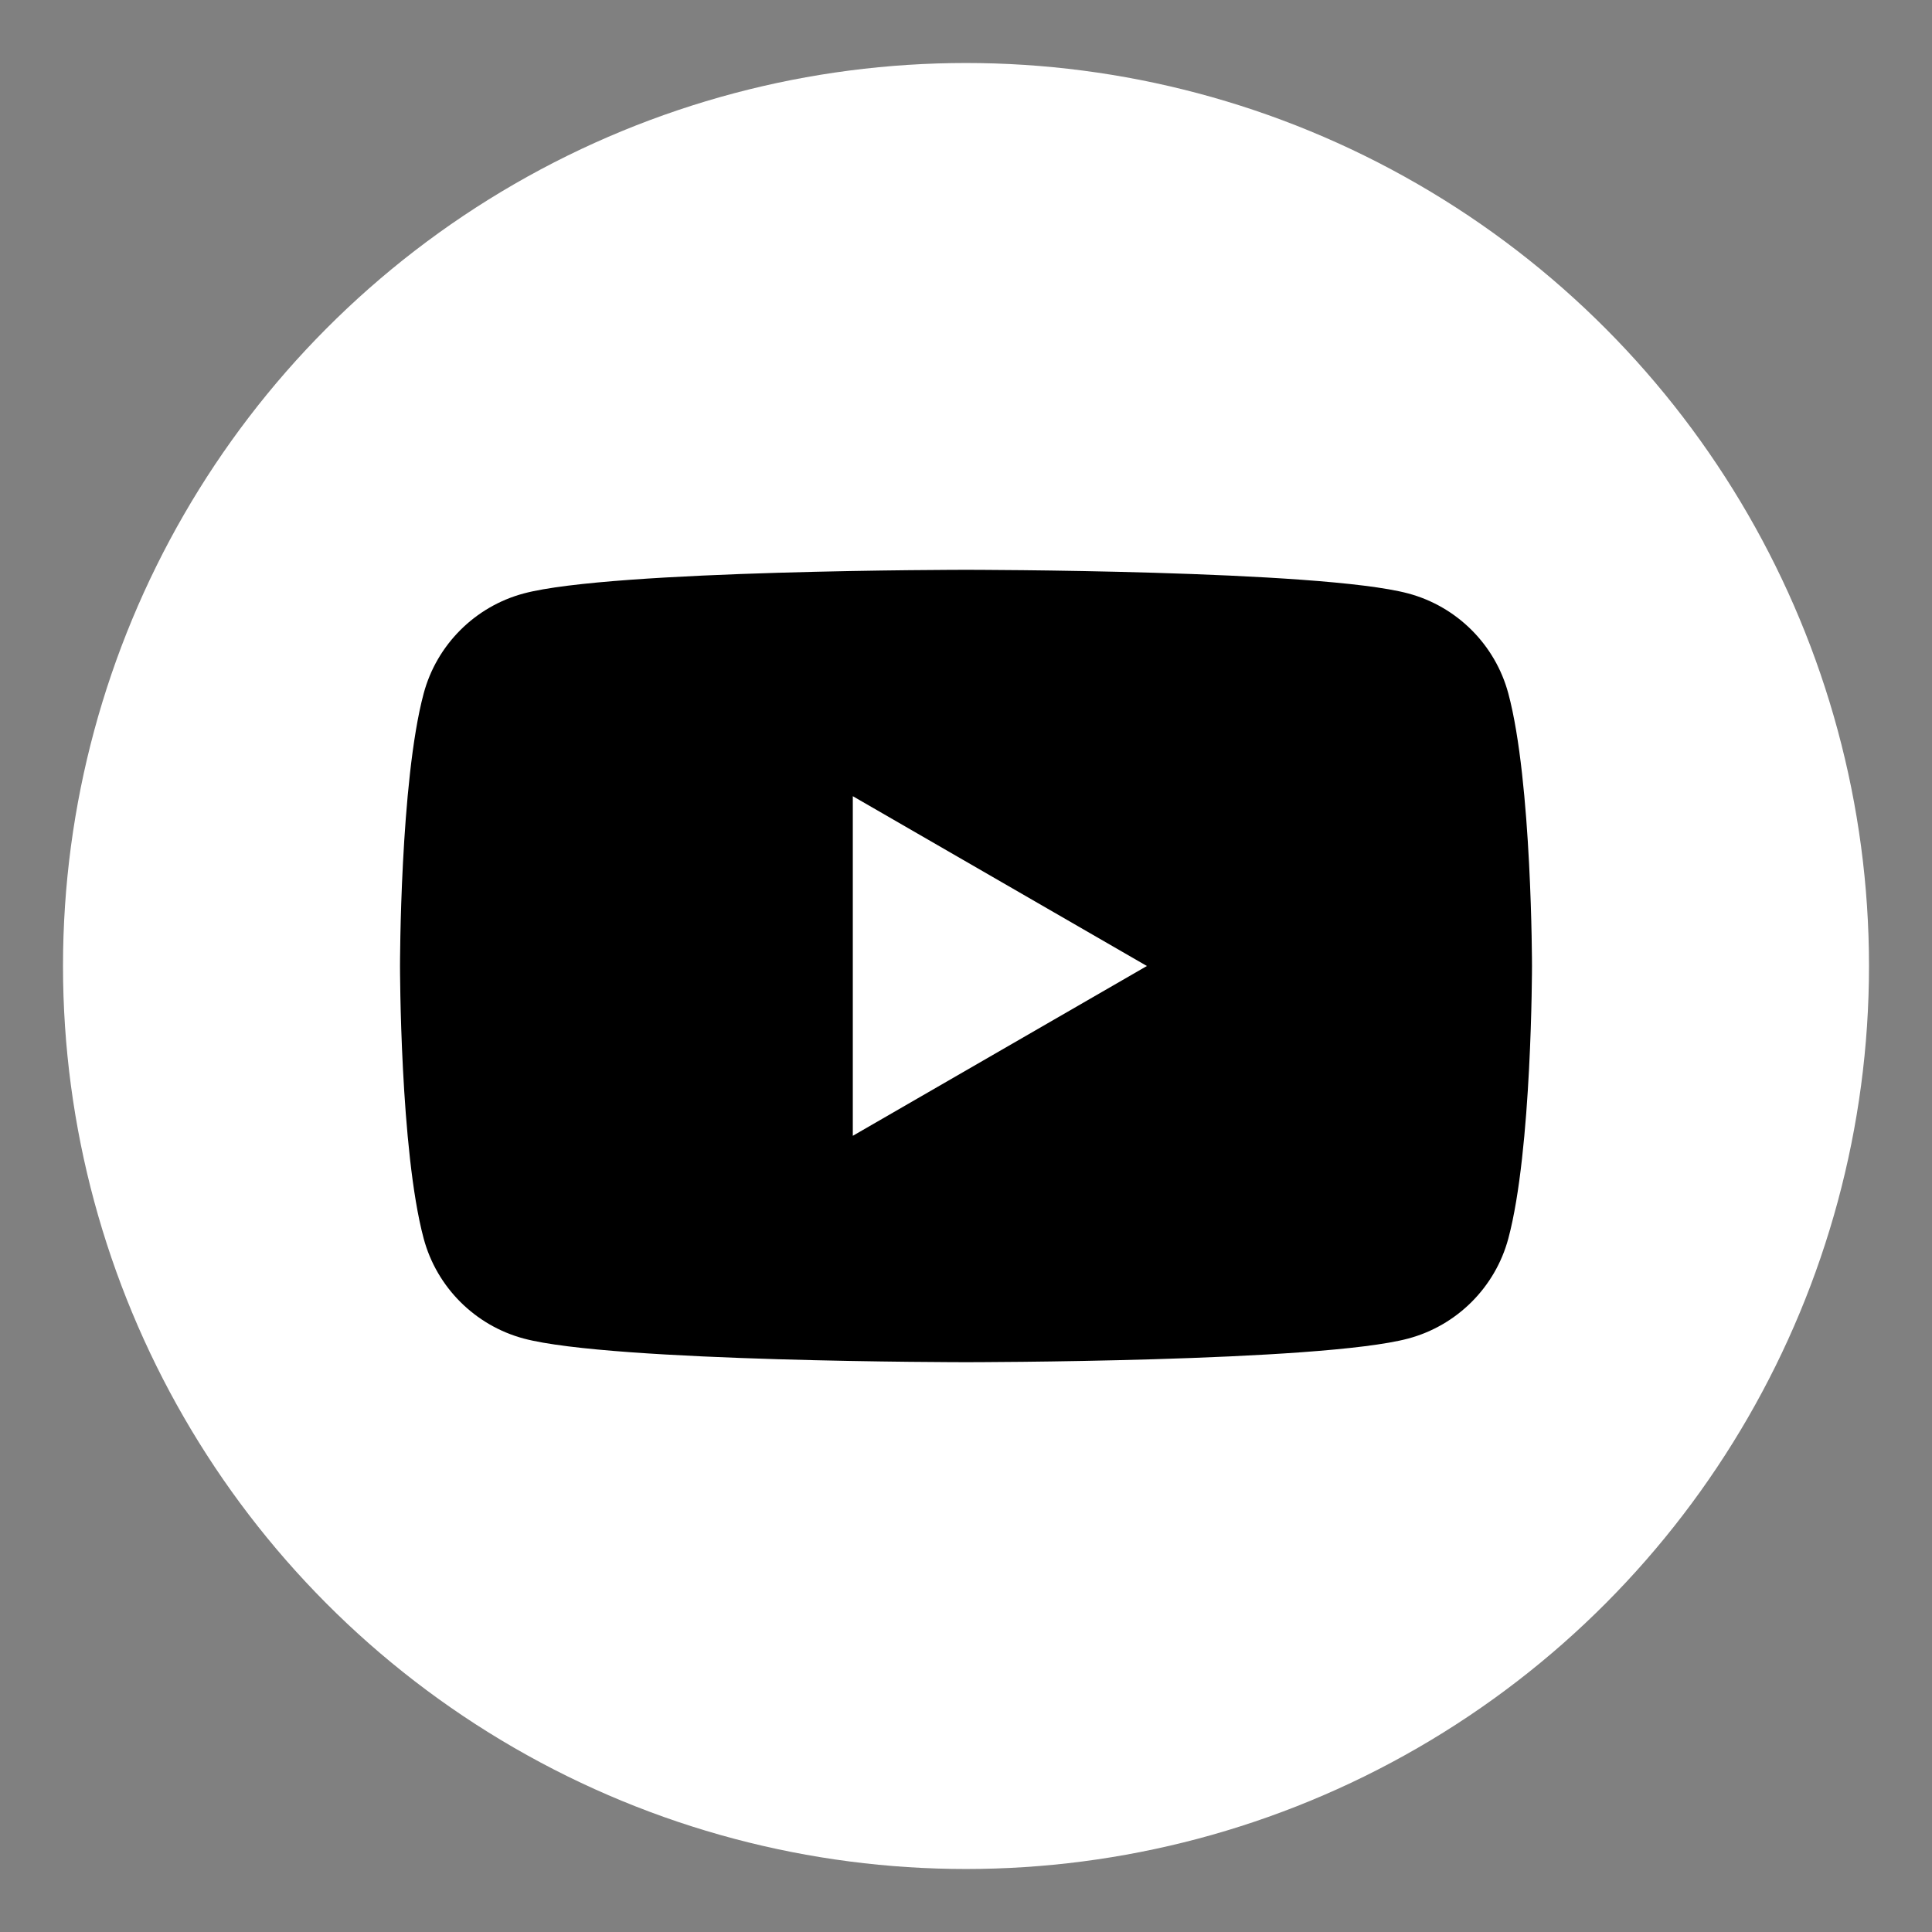 <?xml version="1.0" encoding="utf-8"?>
<!-- Generator: Adobe Illustrator 23.0.6, SVG Export Plug-In . SVG Version: 6.00 Build 0)  -->
<svg version="1.1" id="レイヤー_1" xmlns="http://www.w3.org/2000/svg" xmlns:xlink="http://www.w3.org/1999/xlink" x="0px"
	 y="0px" viewBox="0 0 46 46" style="enable-background:new 0 0 46 46;" xml:space="preserve">
<rect x="0" y="0" width="46" height="46" fill="#808080" stroke="none"/>
<style type="text/css">
	.st0{fill:#FFFFFF;}
</style>
<g>
	<circle class="st0" cx="23" cy="23" r="21.5"/>
	<g>
		<path d="M35.913,16.513c-0.31-1.16-1.223-2.073-2.383-2.383C31.428,13.567,23,13.567,23,13.567s-8.428,0-10.53,0.563
			c-1.16,0.31-2.073,1.223-2.383,2.383C9.524,18.615,9.524,23,9.524,23s0,4.385,0.563,6.487c0.31,1.16,1.223,2.073,2.383,2.383
			C14.572,32.433,23,32.433,23,32.433s8.428,0,10.53-0.563c1.16-0.31,2.073-1.223,2.383-2.383C36.476,27.385,36.476,23,36.476,23
			S36.476,18.615,35.913,16.513z"/>
		<polygon class="st0" points="20.305,27.043 27.307,23 20.305,18.957 		"/>
	</g>
</g>
</svg>
